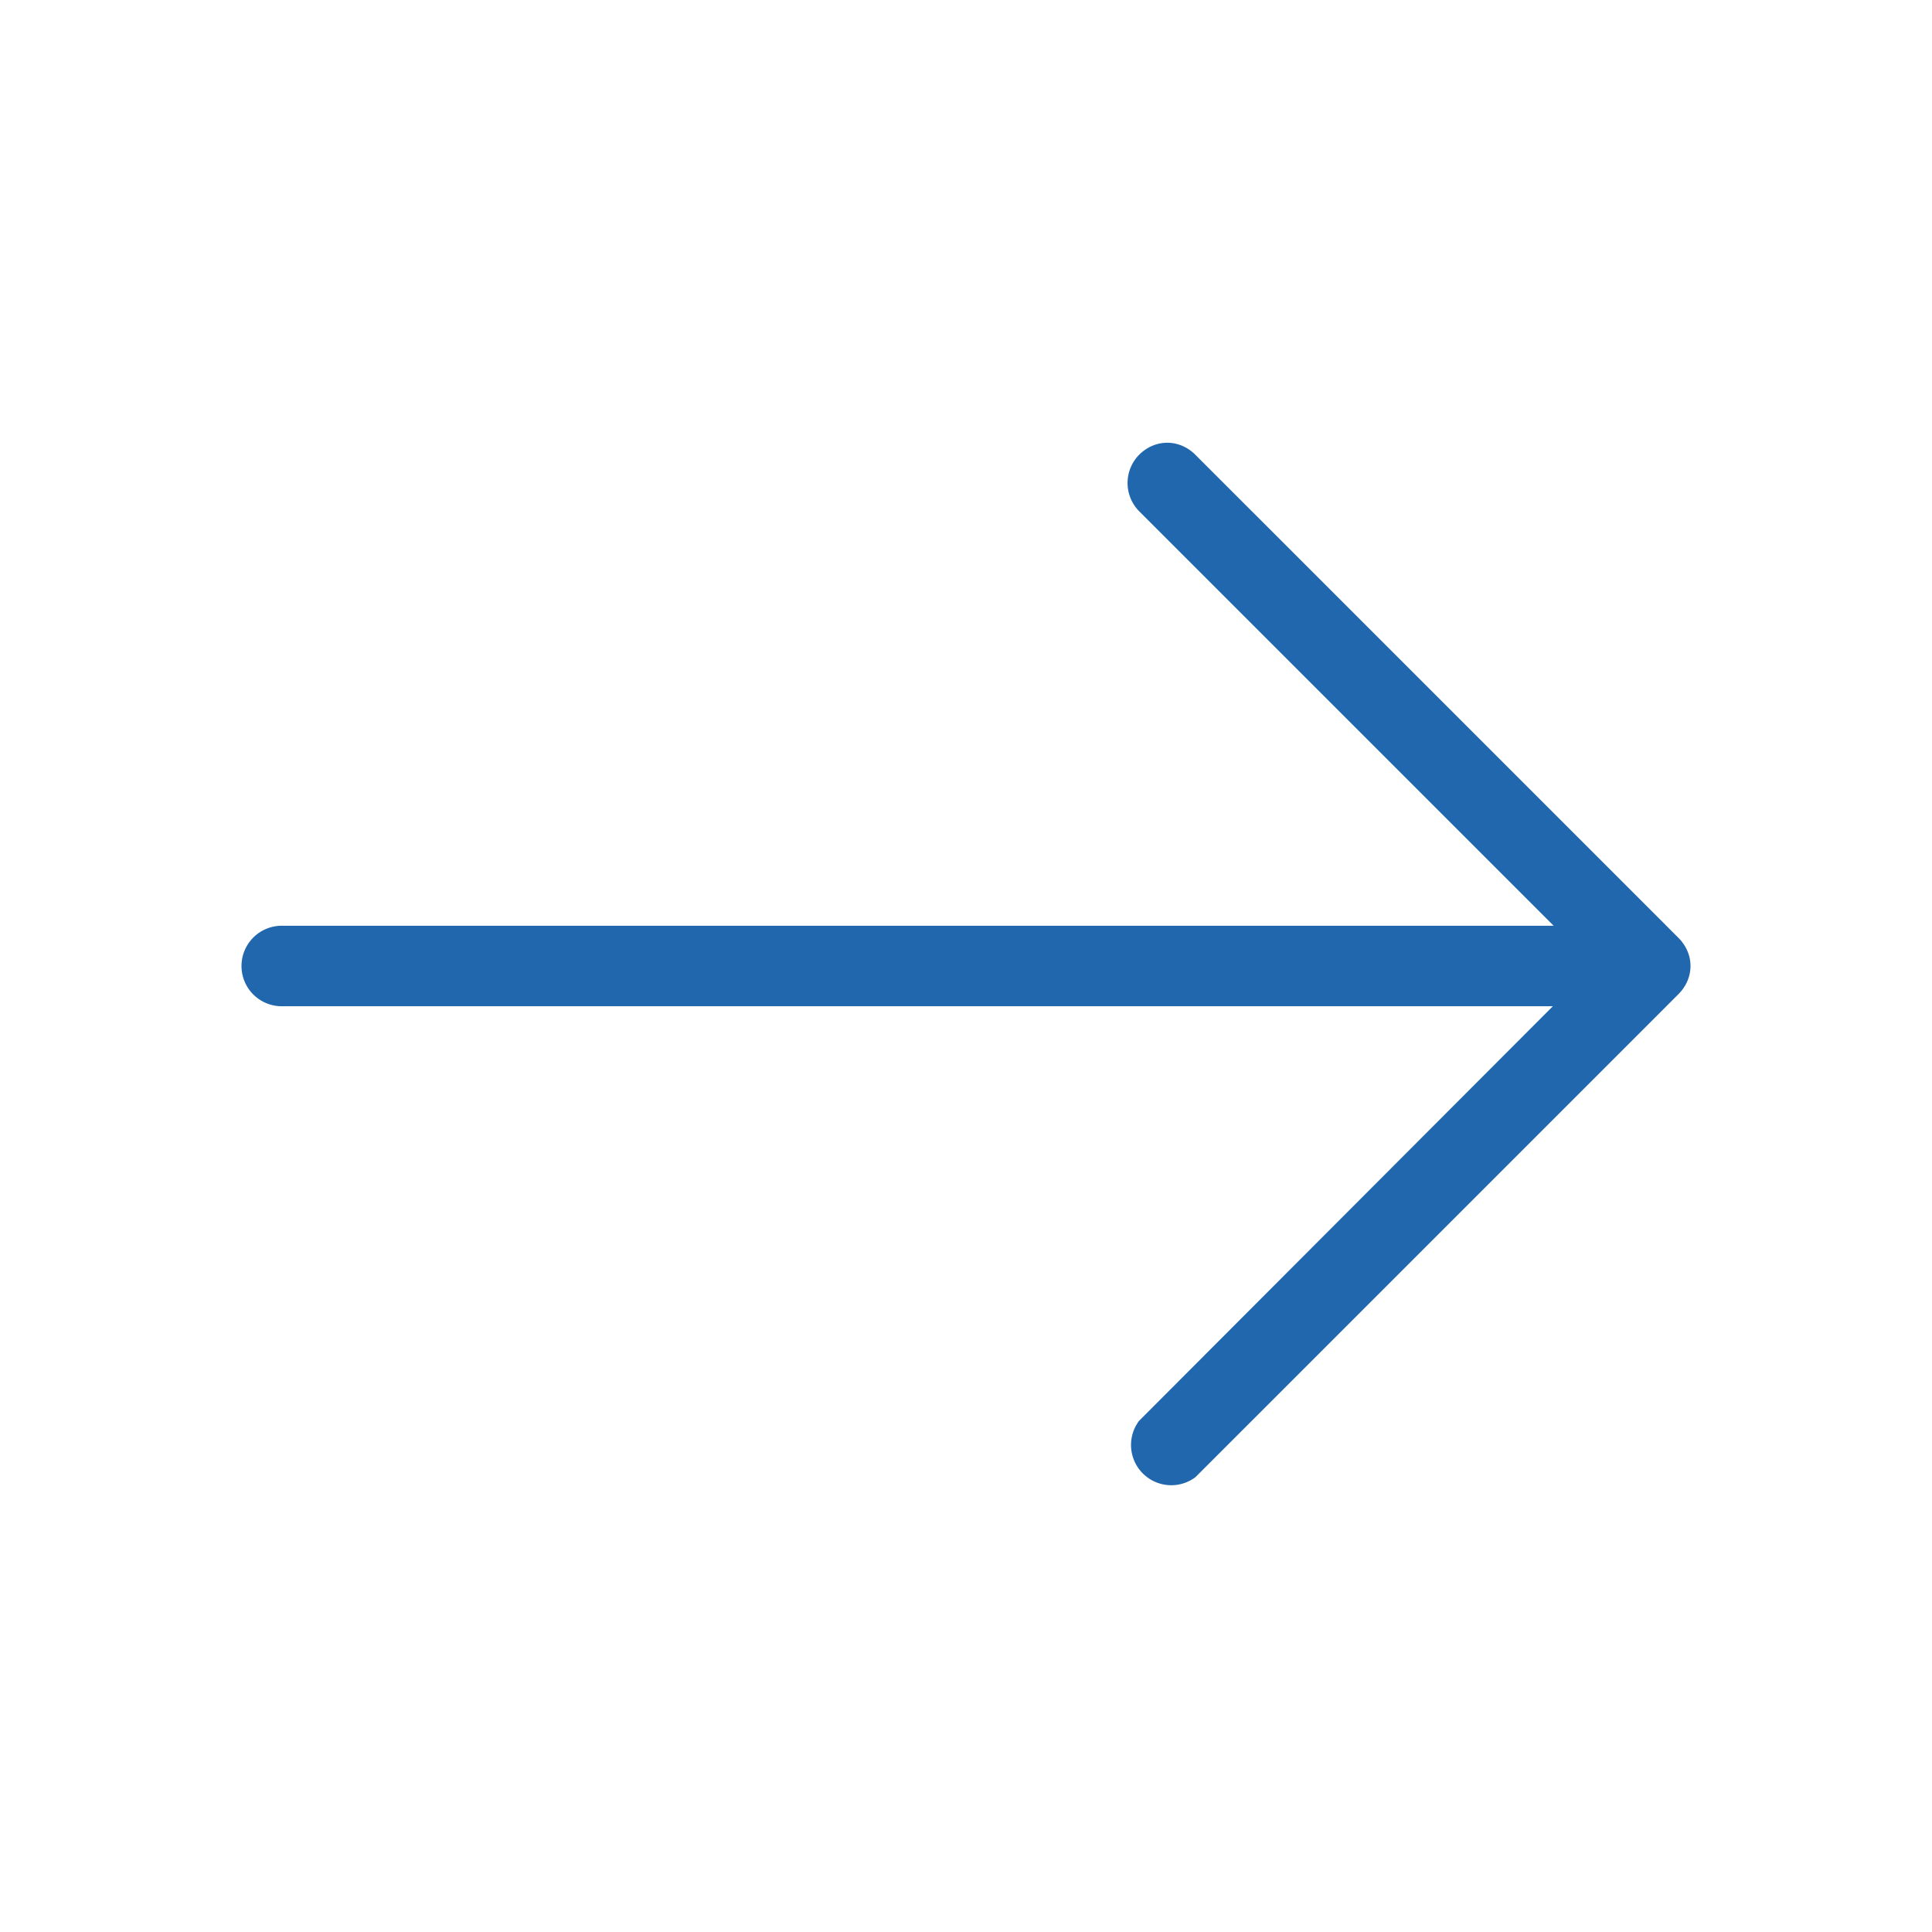 <svg xmlns="http://www.w3.org/2000/svg" width="24" height="24" fill="none"><path fill="#2167AE" d="M14.15 5.65c.2-.2.5-.2.7 0l6 6c.2.2.2.5 0 .7l-6 6a.5.5 0 0 1-.7-.7l5.14-5.15H3.5a.5.5 0 0 1 0-1h15.8l-5.15-5.15a.5.5 0 0 1 0-.7Z"/></svg>